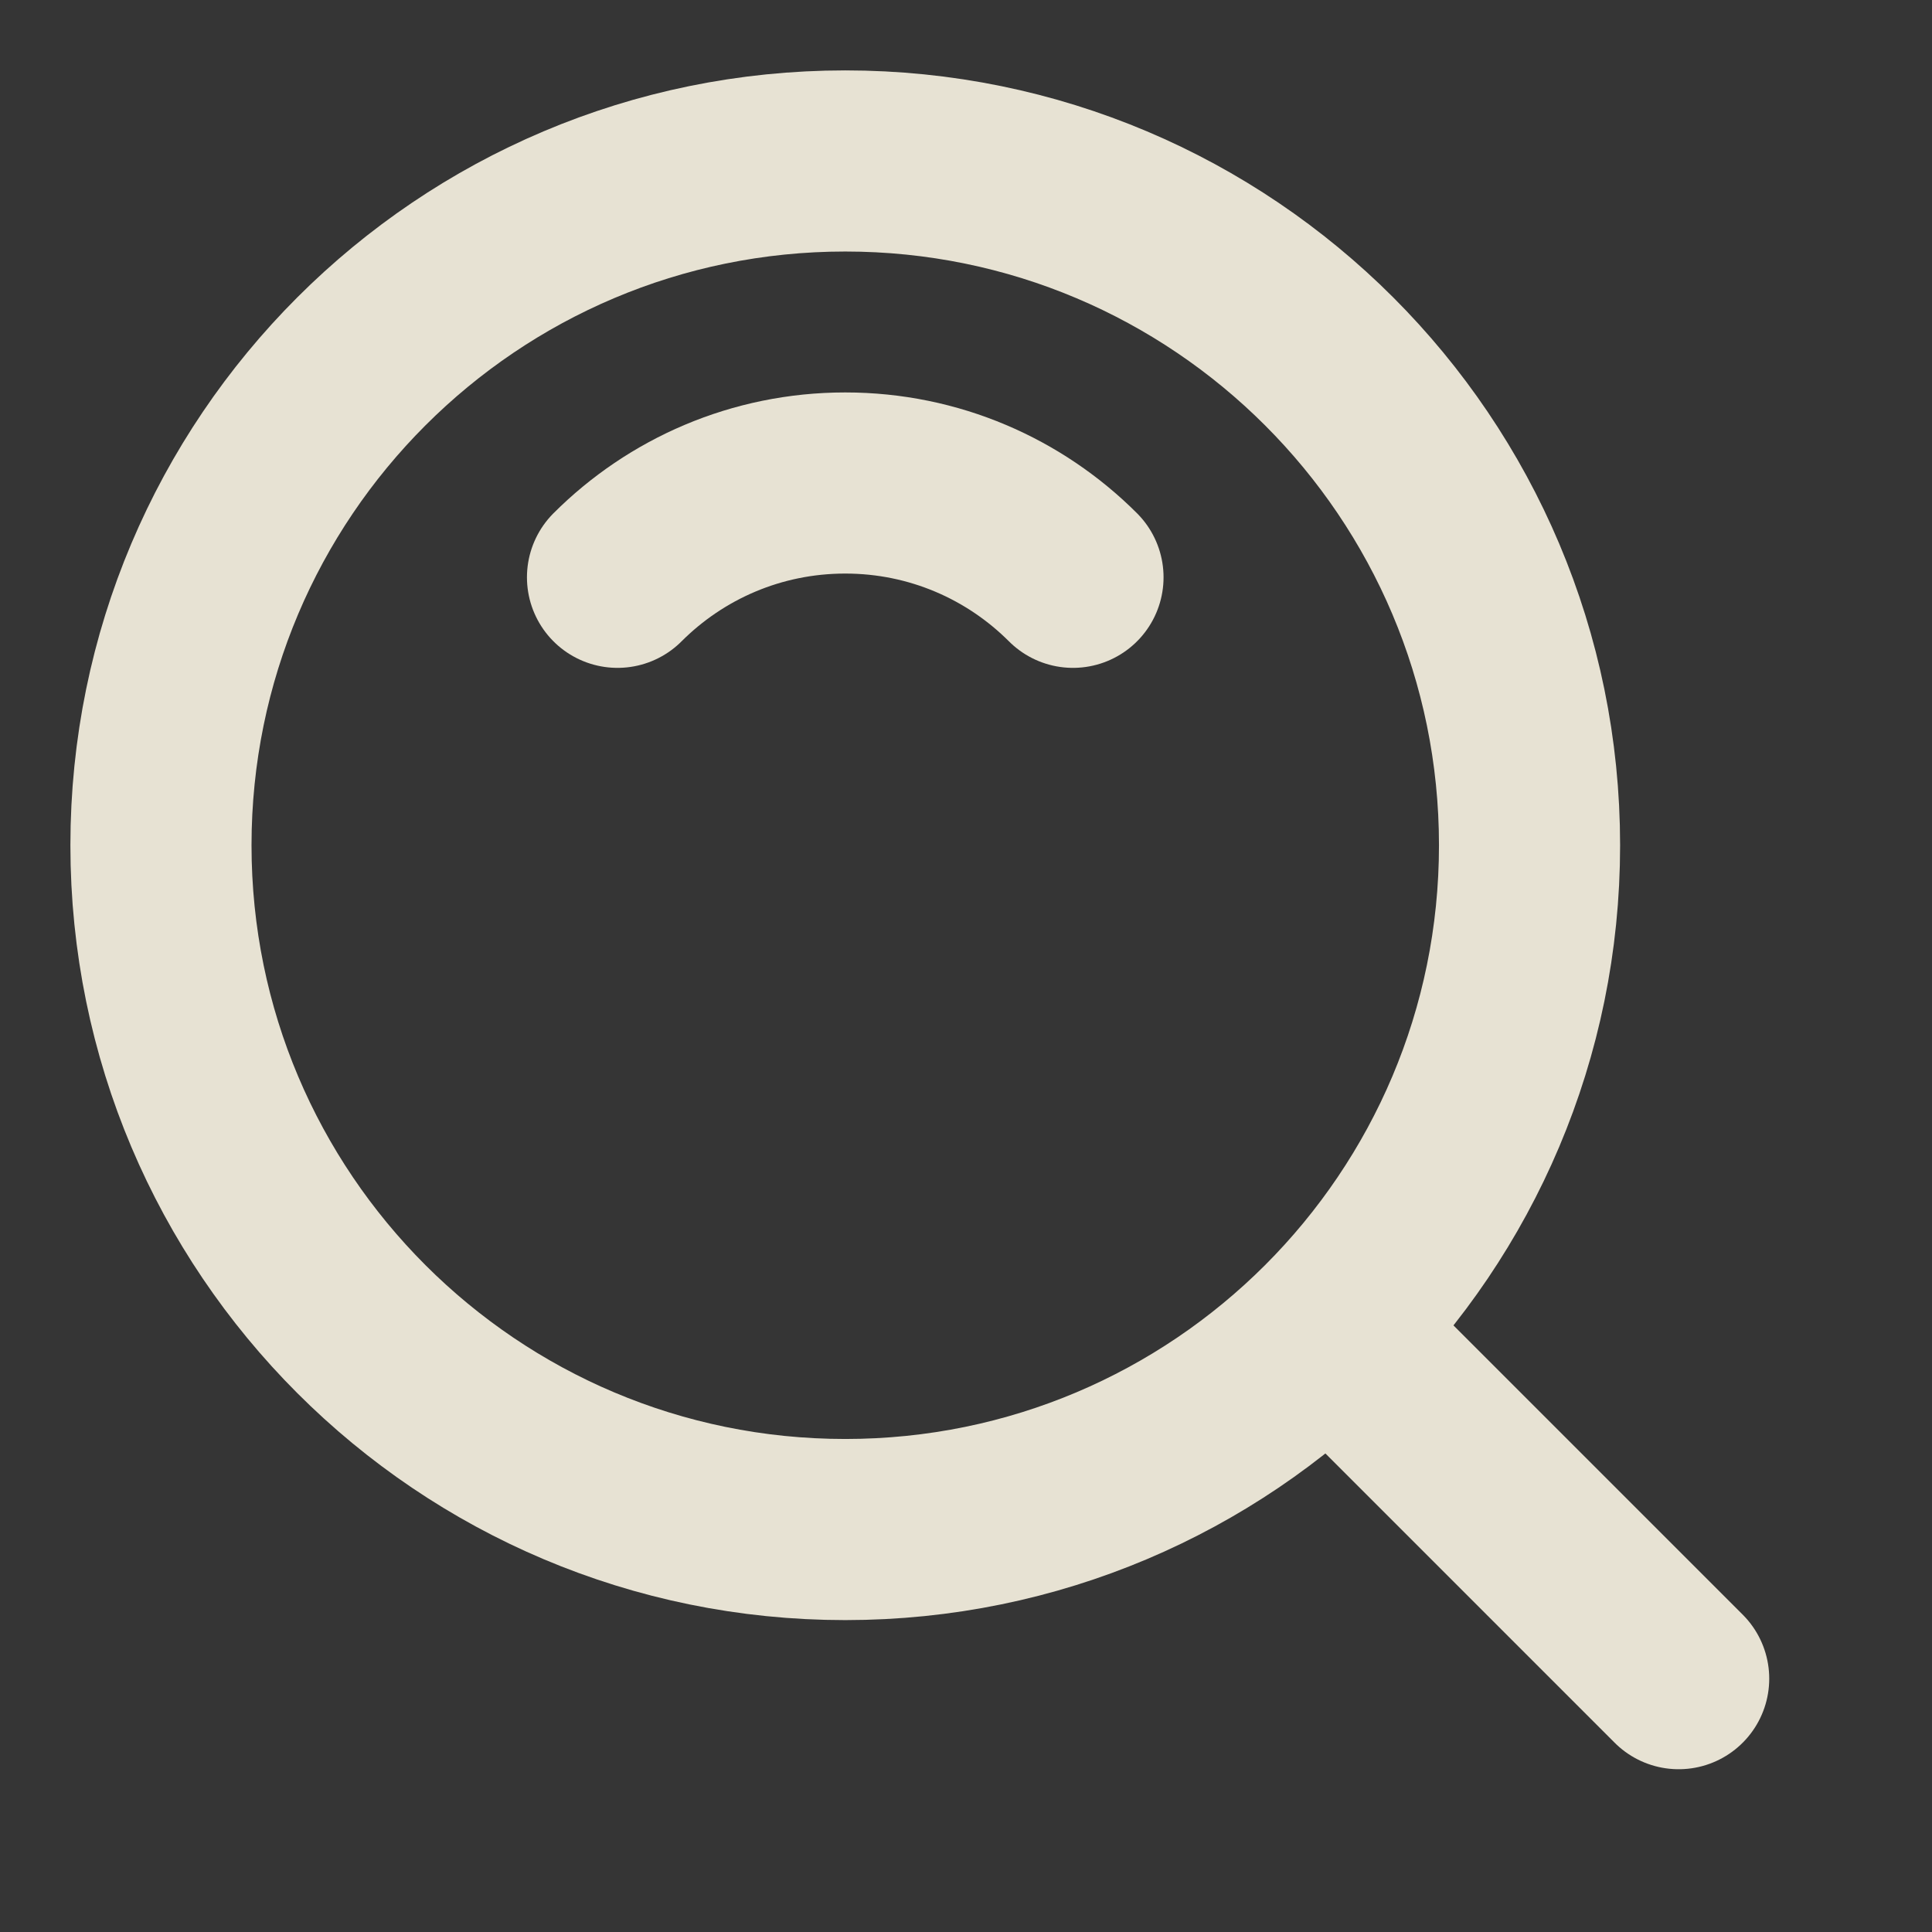 <svg width="16" height="16" viewBox="0 0 16 16" fill="none" xmlns="http://www.w3.org/2000/svg">
<rect x="0" y="0" width="16" height="16" fill="#333333" stroke="none"/>
<path d="M16 0H0V16H16V0Z" fill="white" fill-opacity="0.01"/>
<path d="M7 12.667C10.13 12.667 12.667 10.13 12.667 7C12.667 3.87 10.13 1.333 7 1.333C3.87 1.333 1.333 3.87 1.333 7C1.333 10.13 3.87 12.667 7 12.667Z" stroke="#E7E2D3" stroke-width="1.5" stroke-linejoin="round"/>
<path d="M8.886 4.781C8.403 4.298 7.736 4 7 4C6.264 4 5.597 4.298 5.114 4.781" stroke="#E7E2D3" stroke-width="1.5" stroke-linecap="round" stroke-linejoin="round"/>
<path d="M11.074 11.074L13.902 13.902" stroke="#E7E2D3" stroke-width="1.5" stroke-linecap="round" stroke-linejoin="round"/>
</svg>
